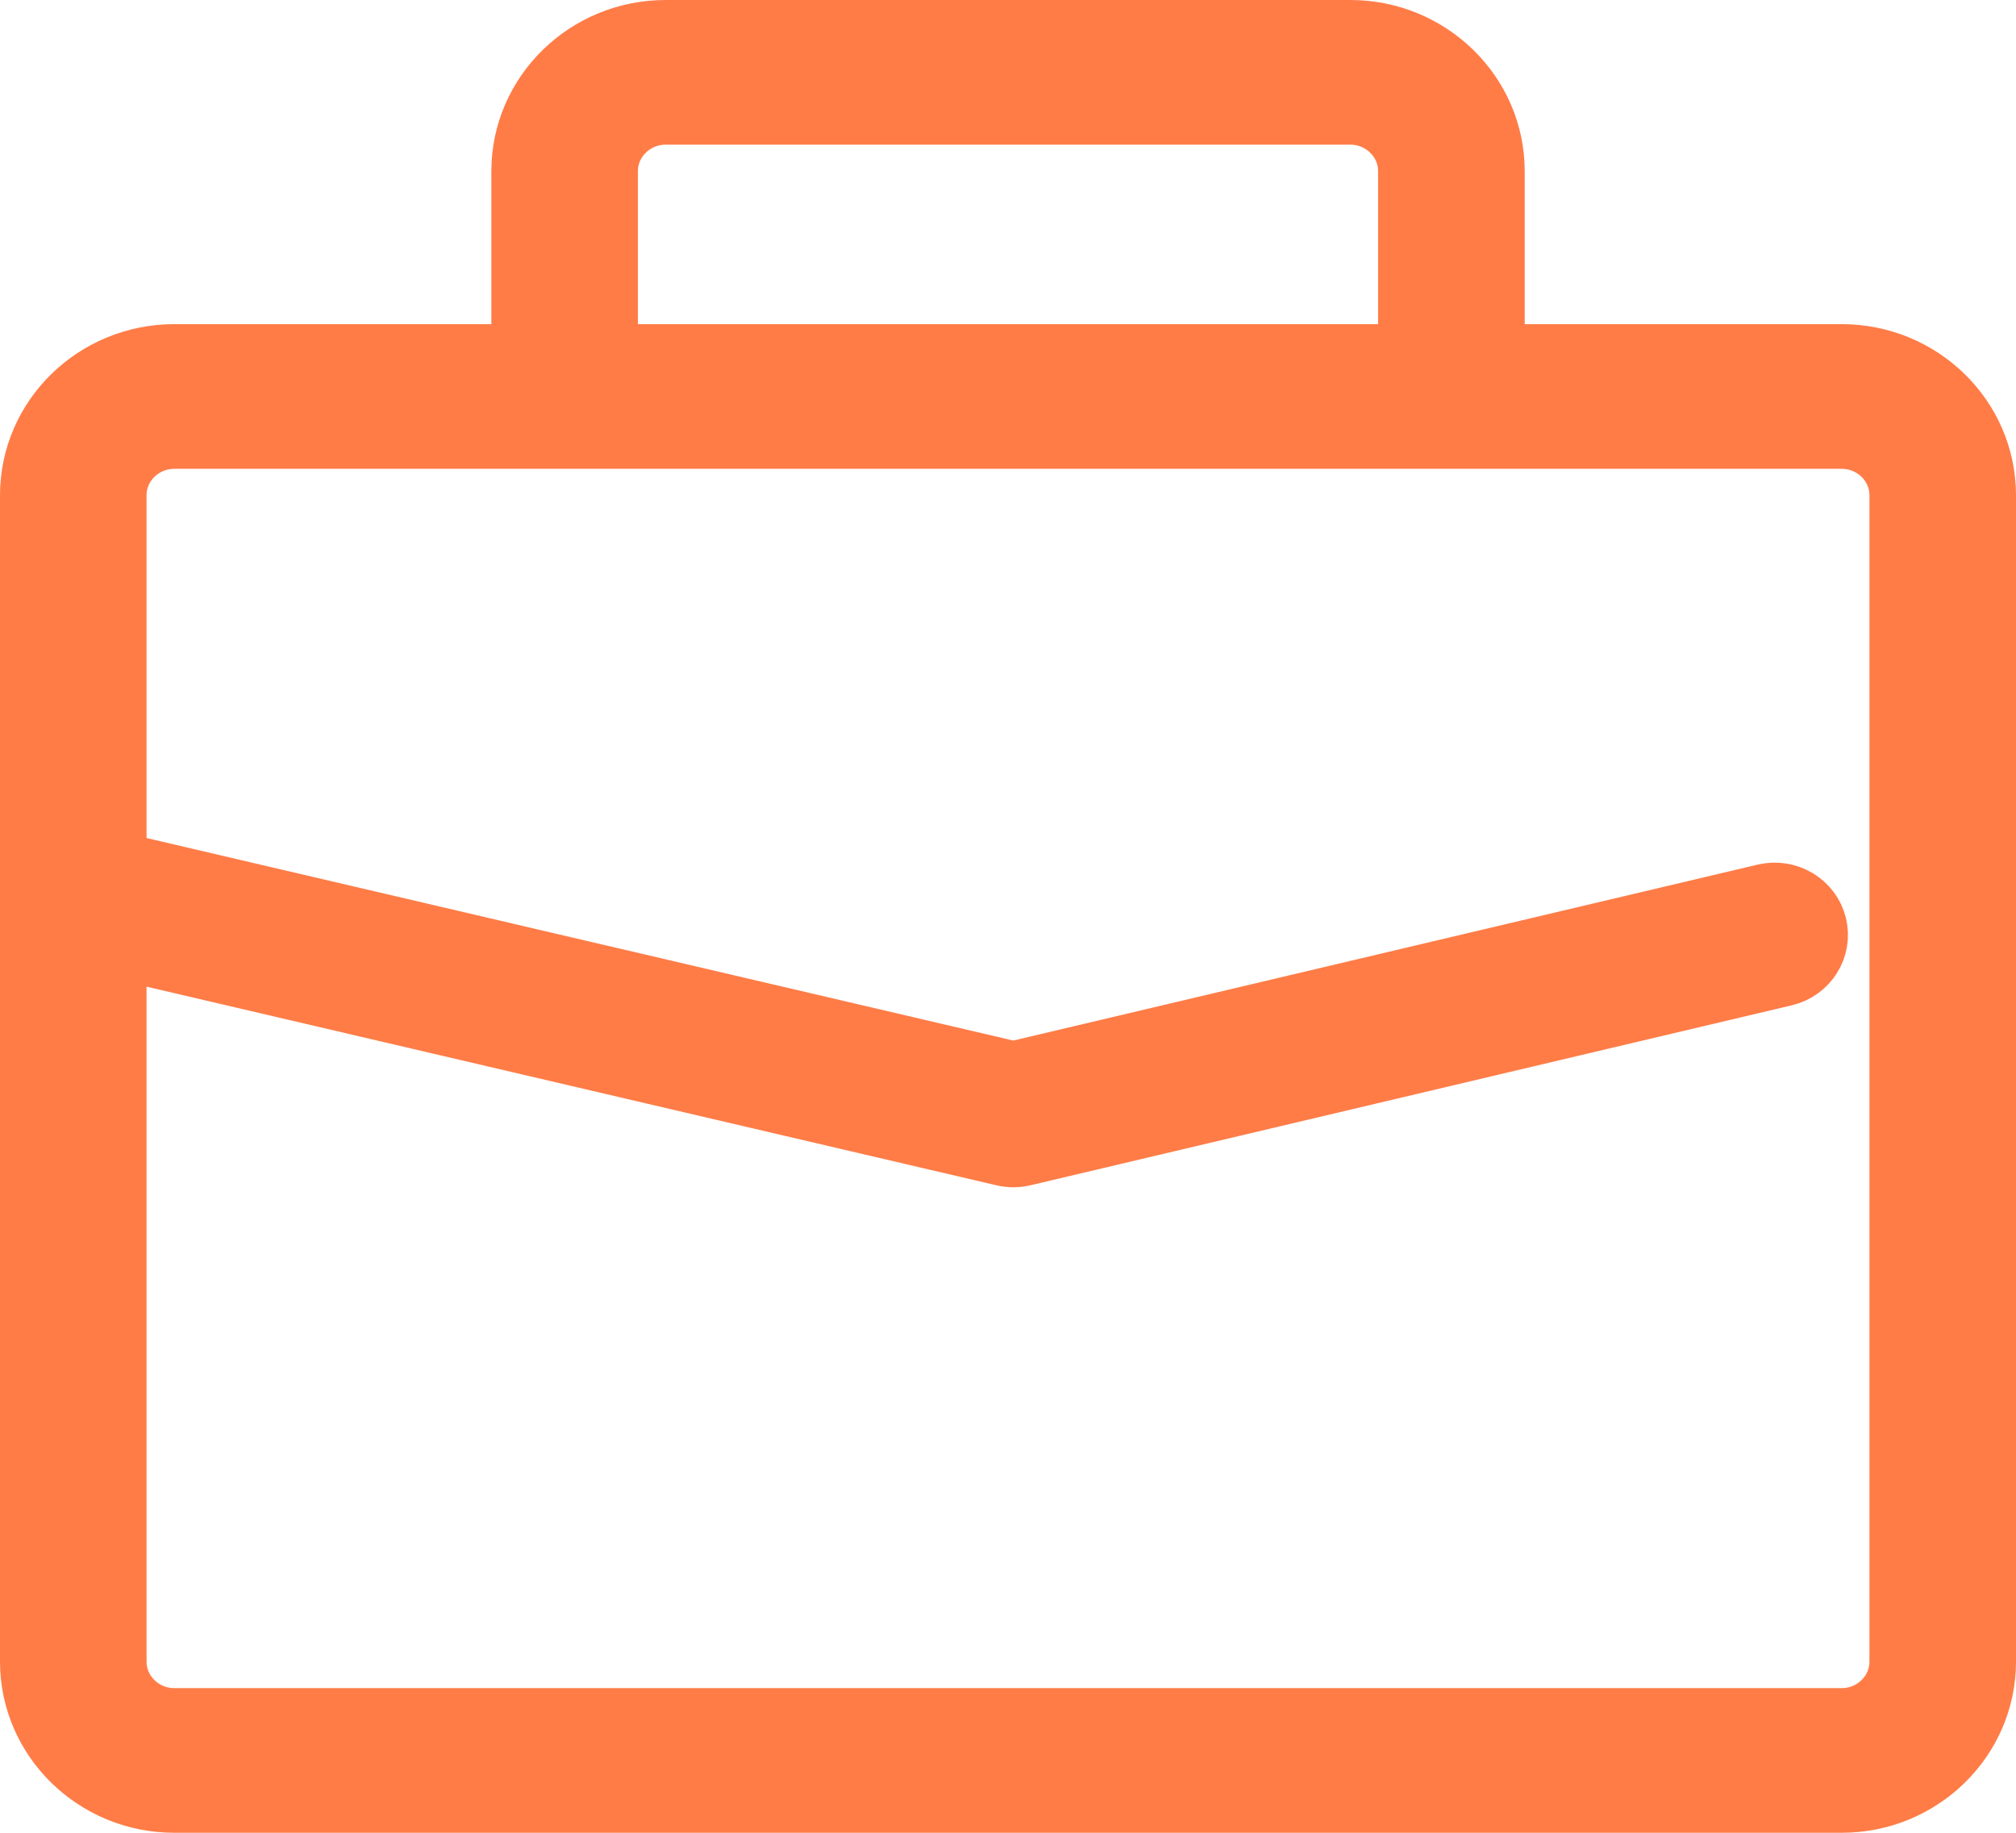 <?xml version="1.0" encoding="UTF-8"?>
<svg width="33px" height="30px" viewBox="0 0 33 30" version="1.1" xmlns="http://www.w3.org/2000/svg" xmlns:xlink="http://www.w3.org/1999/xlink">
    <title>Shape 2 Copy</title>
    <g id="Final" stroke="none" stroke-width="1" fill="none" fill-rule="evenodd">
        <g id="Shape-2-Copy" transform="translate(0.5, 0.5)" fill="#FF7C47" fill-rule="nonzero" stroke="#FF7C47">
            <path d="M29.647,5.306 L23.958,5.306 L23.958,2.302 C23.958,1.033 22.901,0 21.604,0 L10.396,0 C9.099,0 8.043,1.033 8.043,2.302 L8.043,5.306 L2.353,5.306 C1.055,5.306 0,6.338 0,7.607 L0,26.698 C0,27.967 1.056,29 2.353,29 L29.647,29 C30.945,29 32,27.967 32,26.698 L32,7.608 C32,6.338 30.945,5.306 29.647,5.306 Z M9.442,2.302 C9.442,1.787 9.87,1.368 10.396,1.368 L21.604,1.368 C22.13,1.368 22.558,1.787 22.558,2.302 L22.558,5.306 L9.442,5.306 L9.442,2.302 Z M30.601,26.698 C30.601,27.214 30.173,27.632 29.647,27.632 L2.353,27.632 C1.827,27.632 1.399,27.213 1.399,26.698 L1.399,15.02 L15.925,18.415 C15.978,18.427 16.033,18.434 16.088,18.434 C16.143,18.434 16.198,18.427 16.252,18.415 L28.714,15.469 C29.09,15.38 29.32,15.01 29.23,14.643 C29.139,14.276 28.761,14.051 28.386,14.139 L16.087,17.046 L1.399,13.614 L1.399,7.607 C1.399,7.093 1.827,6.674 2.353,6.674 L29.647,6.674 C30.173,6.674 30.601,7.093 30.601,7.607 L30.601,26.698 L30.601,26.698 Z" id="Shape"></path>
        </g>
    </g>
</svg>